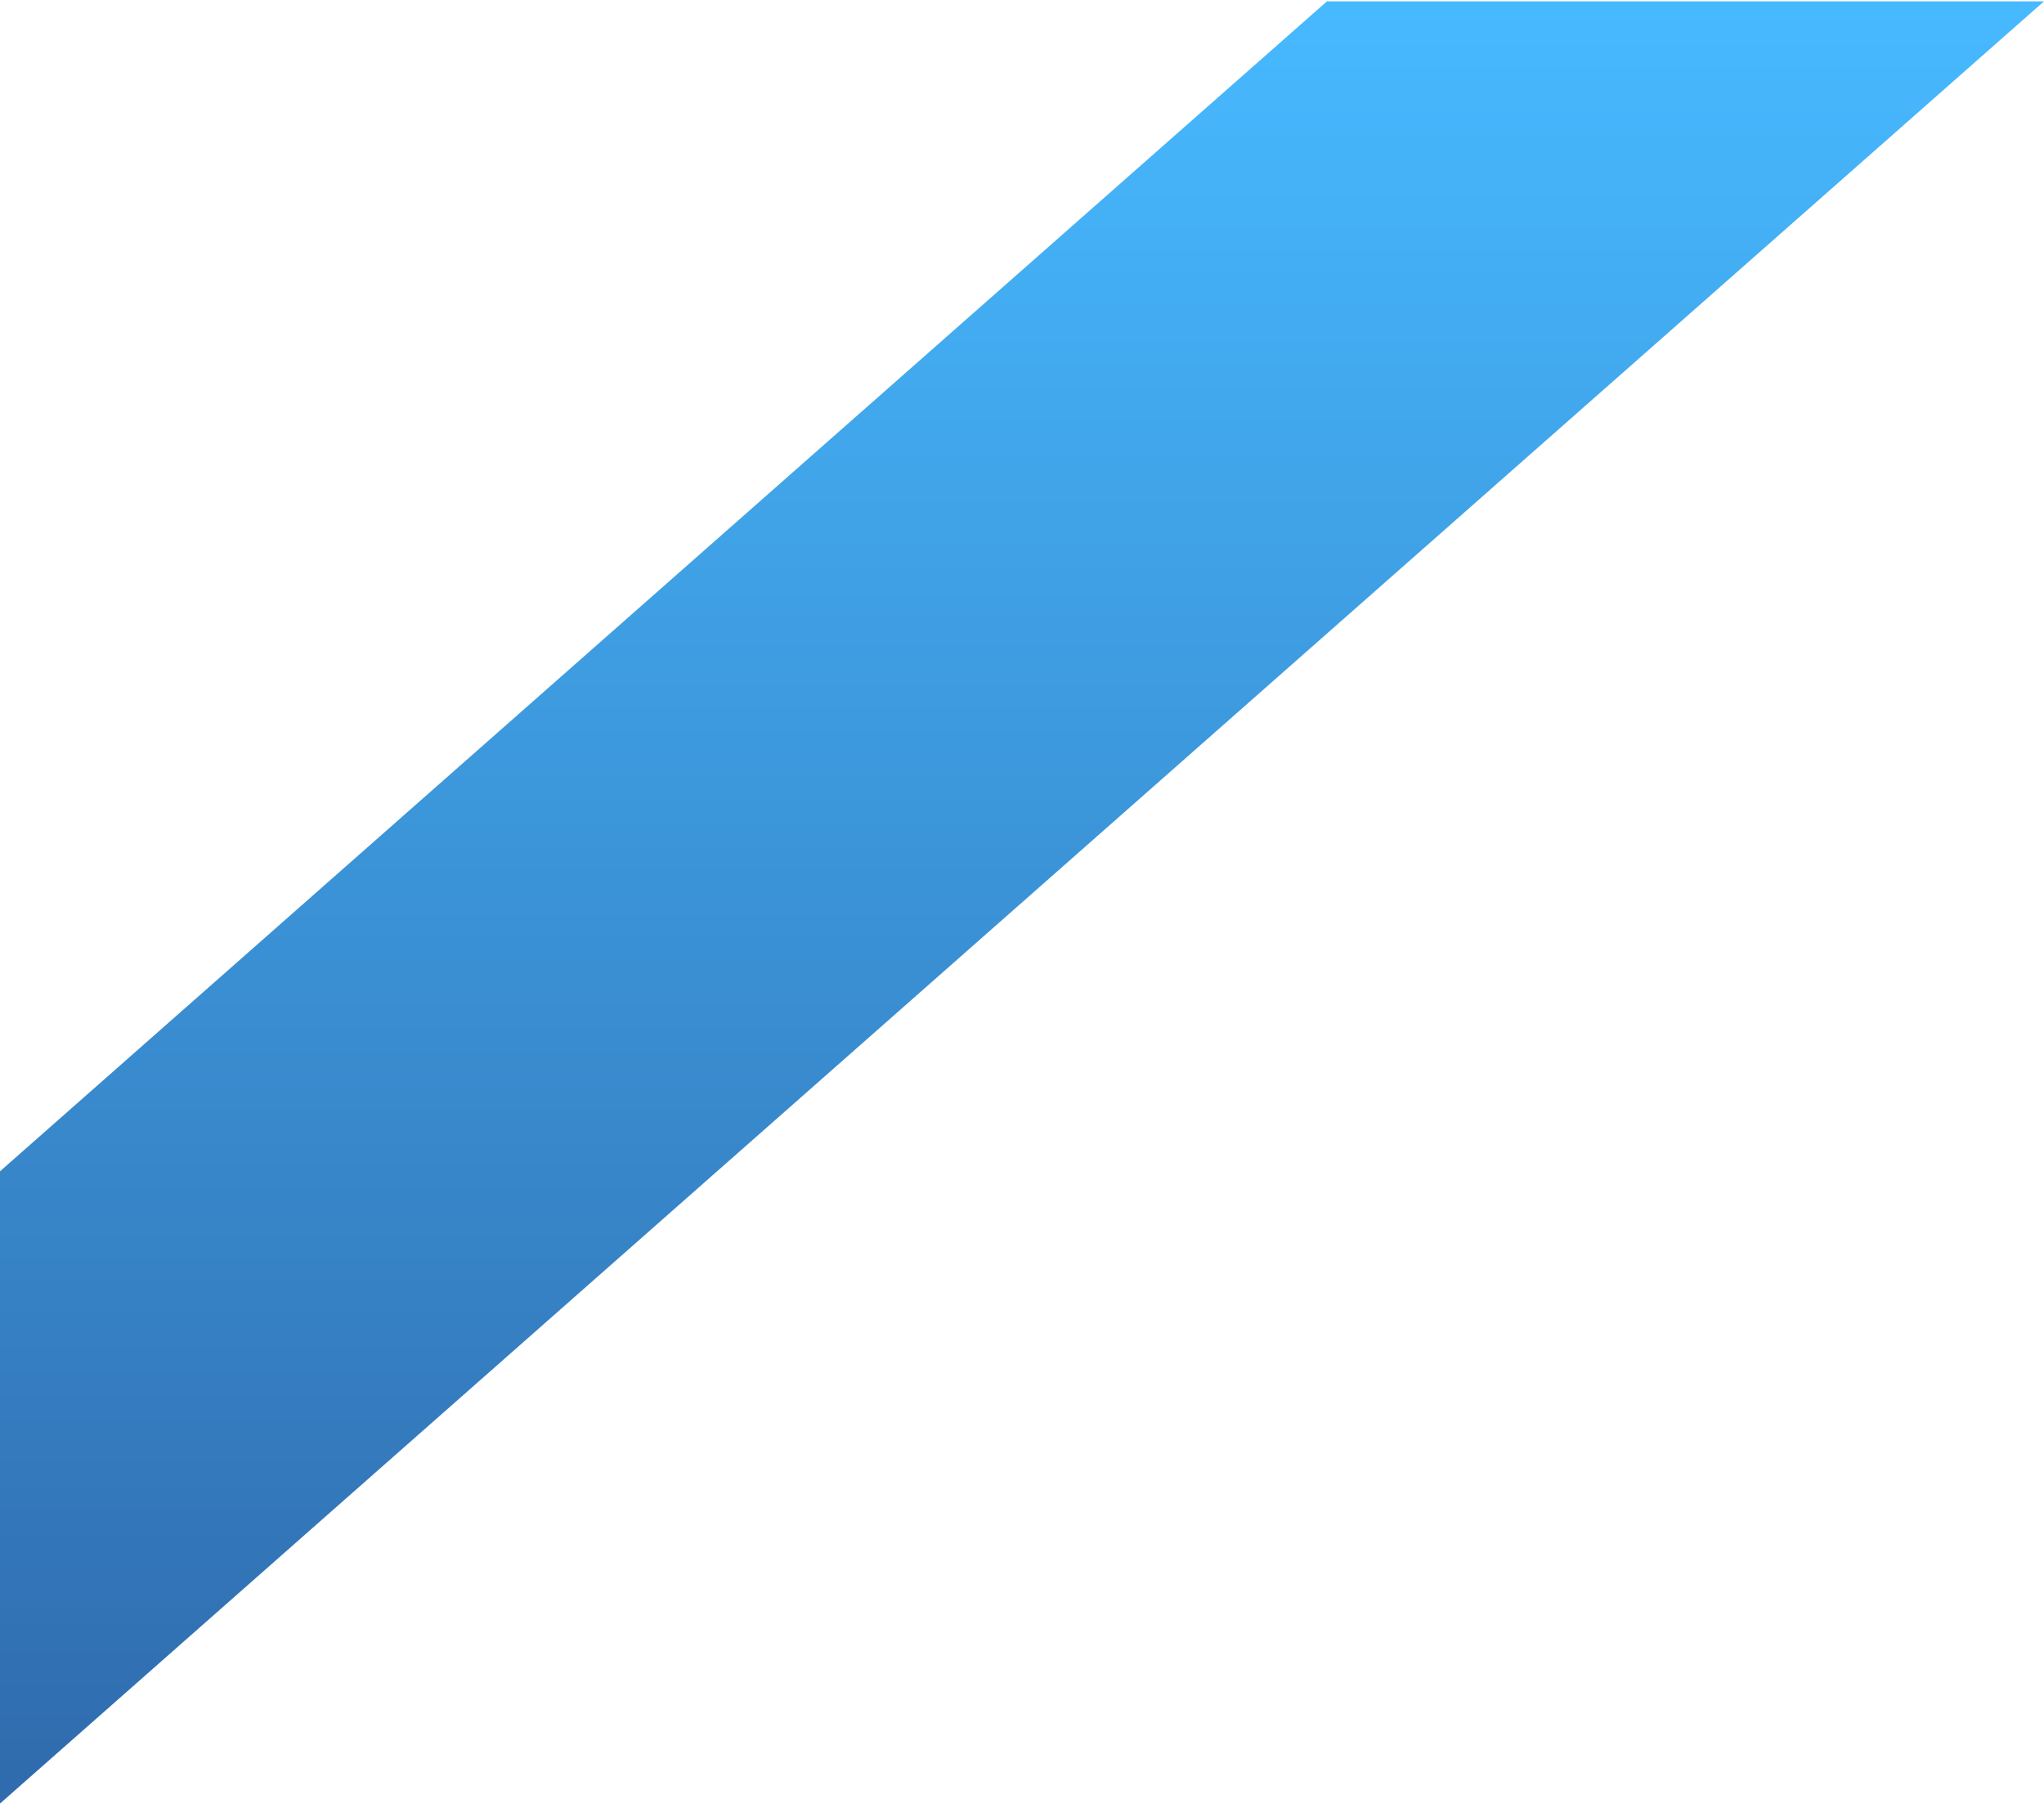 <svg xmlns="http://www.w3.org/2000/svg" xmlns:xlink="http://www.w3.org/1999/xlink" width="740" height="653" viewBox="0 0 740 653">
  <defs>
    <clipPath id="clip-path">
      <rect id="長方形_1673" data-name="長方形 1673" width="740" height="653" transform="translate(-3158 -2278)" fill="#fff"/>
    </clipPath>
    <linearGradient id="linear-gradient" x1="0.5" x2="0.5" y2="1" gradientUnits="objectBoundingBox">
      <stop offset="0" stop-color="#47b9ff"/>
      <stop offset="1" stop-color="#2f6bad"/>
    </linearGradient>
  </defs>
  <g id="マスクグループ_79" data-name="マスクグループ 79" transform="translate(3158 2278)" clip-path="url(#clip-path)">
    <path id="パス_869" data-name="パス 869" d="M740.394,0,0,652.672H259.607L1000,0Z" transform="translate(-3418 -2277.511)" fill="url(#linear-gradient)"/>
  </g>
</svg>
